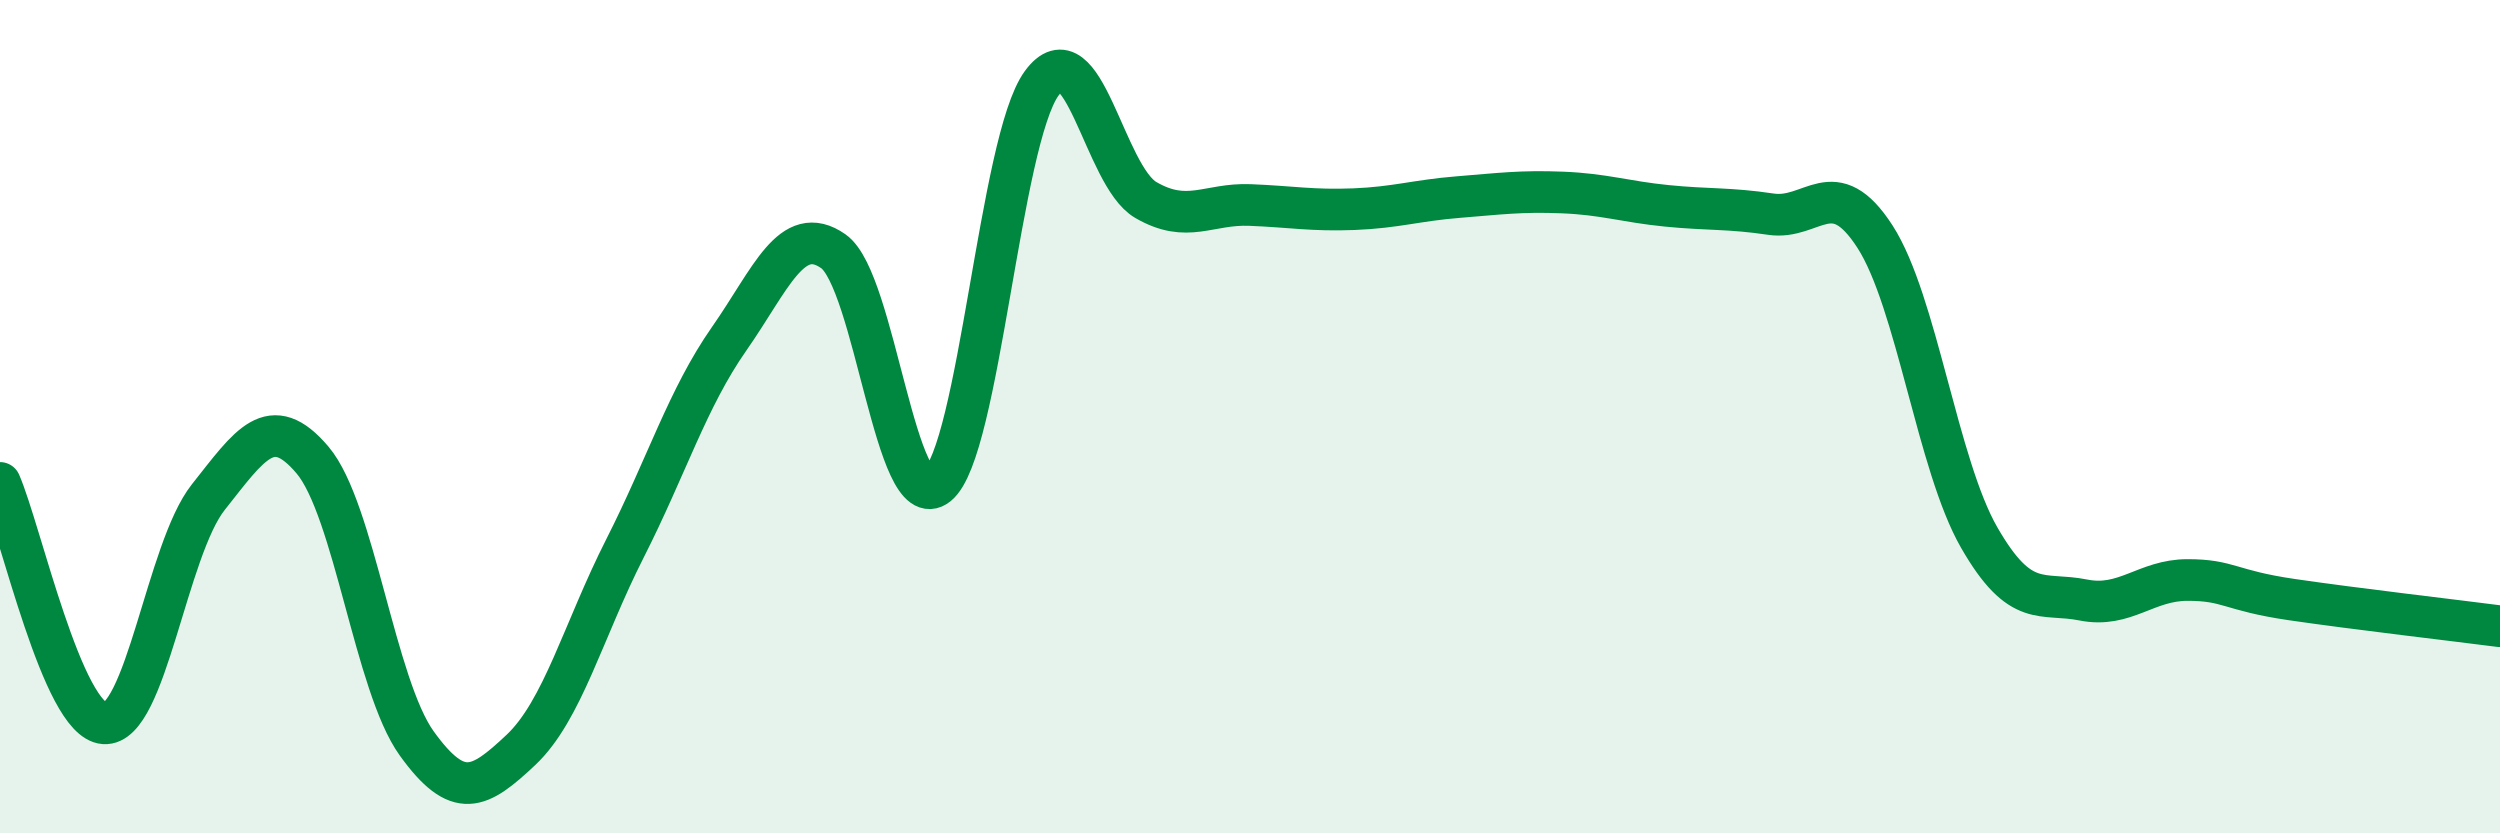 
    <svg width="60" height="20" viewBox="0 0 60 20" xmlns="http://www.w3.org/2000/svg">
      <path
        d="M 0,11.59 C 0.5,12.74 1.5,17.29 2.5,17.36 C 3.5,17.43 4,13.19 5,11.93 C 6,10.67 6.5,9.86 7.5,11.04 C 8.5,12.22 9,16.45 10,17.84 C 11,19.23 11.5,18.94 12.5,18 C 13.5,17.06 14,15.13 15,13.16 C 16,11.19 16.5,9.56 17.5,8.13 C 18.5,6.7 19,5.33 20,6.03 C 21,6.73 21.5,12.45 22.5,11.64 C 23.5,10.83 24,3.37 25,2 C 26,0.63 26.5,4.22 27.5,4.8 C 28.5,5.38 29,4.88 30,4.92 C 31,4.96 31.5,5.06 32.5,5.02 C 33.5,4.98 34,4.81 35,4.73 C 36,4.65 36.5,4.58 37.5,4.62 C 38.5,4.66 39,4.84 40,4.94 C 41,5.04 41.5,4.99 42.5,5.14 C 43.5,5.29 44,4.13 45,5.68 C 46,7.23 46.5,11.16 47.5,12.9 C 48.5,14.64 49,14.2 50,14.4 C 51,14.6 51.5,13.92 52.5,13.92 C 53.5,13.92 53.5,14.17 55,14.39 C 56.5,14.61 59,14.9 60,15.03L60 20L0 20Z"
        fill="#008740"
        opacity="0.1"
        stroke-linecap="round"
        stroke-linejoin="round"
      />
      <path
        d="M 0,11.59 C 0.5,12.74 1.5,17.29 2.5,17.36 C 3.5,17.43 4,13.19 5,11.93 C 6,10.67 6.5,9.86 7.5,11.04 C 8.5,12.22 9,16.45 10,17.84 C 11,19.23 11.5,18.94 12.5,18 C 13.5,17.06 14,15.13 15,13.16 C 16,11.19 16.5,9.56 17.5,8.13 C 18.5,6.7 19,5.33 20,6.03 C 21,6.73 21.5,12.45 22.5,11.64 C 23.5,10.83 24,3.37 25,2 C 26,0.63 26.5,4.22 27.5,4.8 C 28.5,5.38 29,4.88 30,4.92 C 31,4.96 31.5,5.06 32.5,5.02 C 33.5,4.98 34,4.81 35,4.73 C 36,4.65 36.5,4.58 37.5,4.62 C 38.5,4.66 39,4.84 40,4.94 C 41,5.04 41.5,4.99 42.5,5.14 C 43.5,5.29 44,4.13 45,5.68 C 46,7.23 46.5,11.16 47.5,12.9 C 48.5,14.64 49,14.2 50,14.4 C 51,14.6 51.5,13.92 52.5,13.92 C 53.5,13.92 53.5,14.17 55,14.39 C 56.5,14.61 59,14.9 60,15.03"
        stroke="#008740"
        stroke-width="1"
        fill="none"
        stroke-linecap="round"
        stroke-linejoin="round"
      />
    </svg>
  